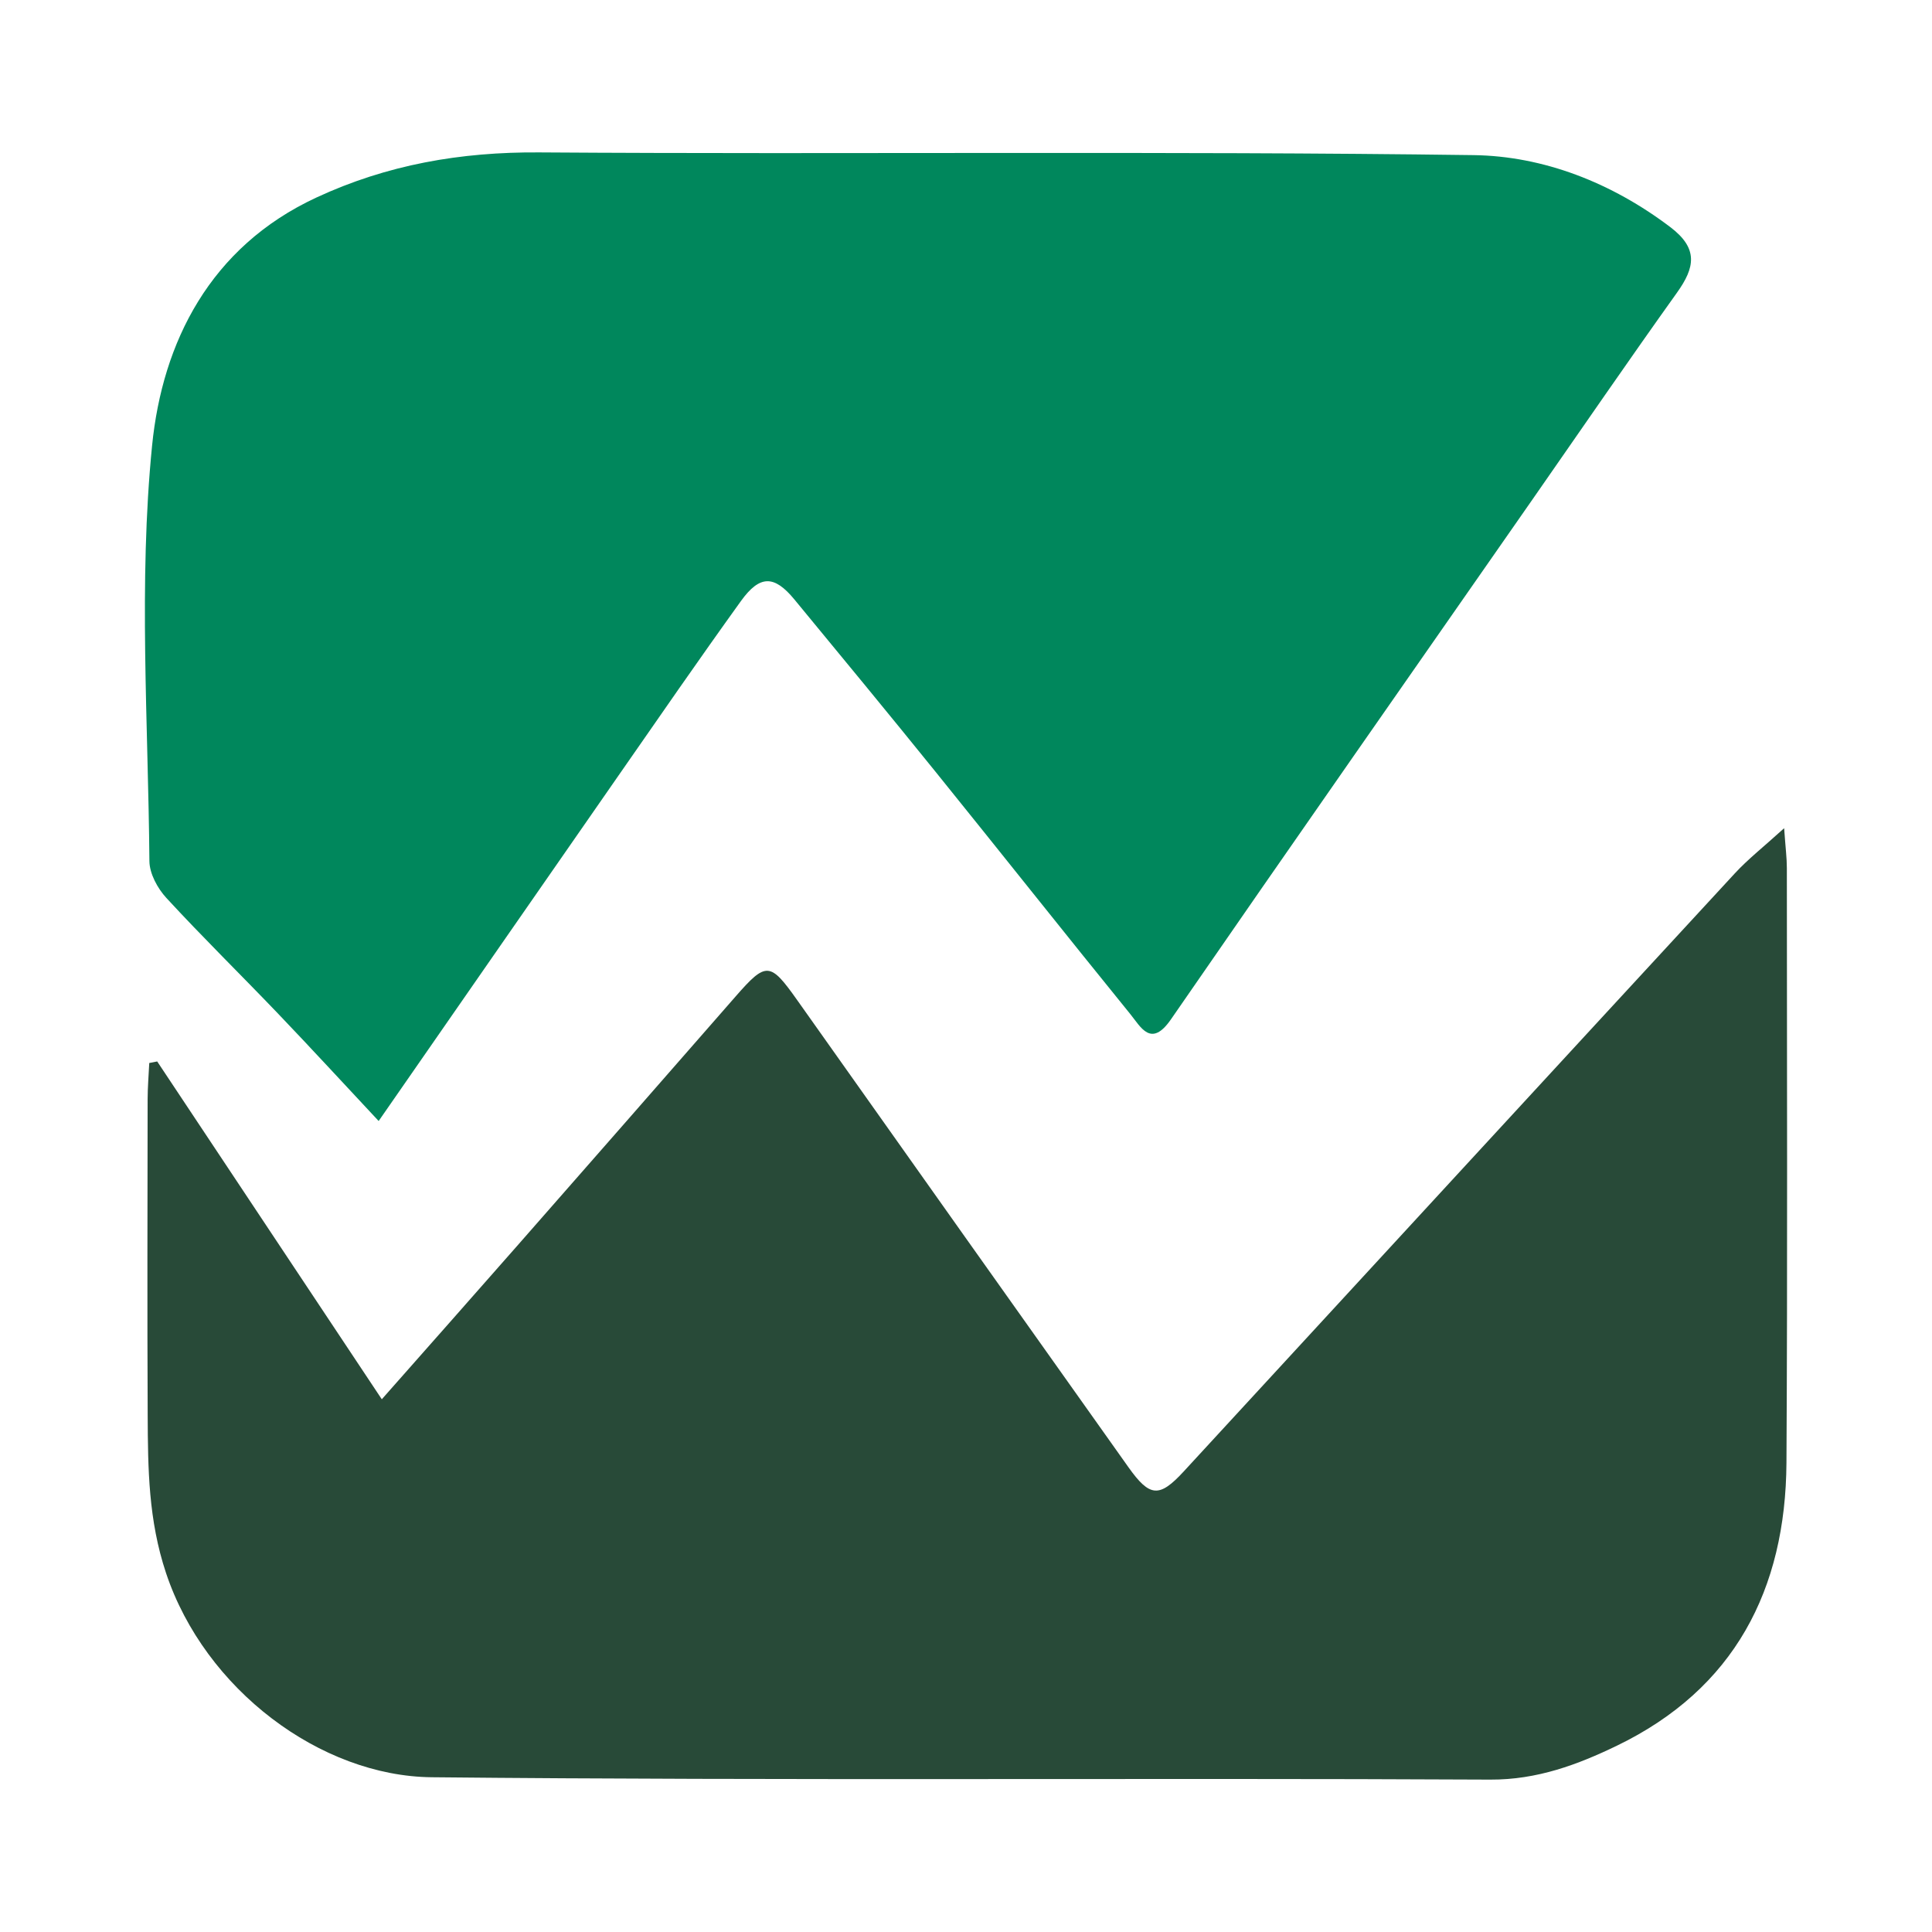 <?xml version="1.0" encoding="utf-8"?>
<!-- Generator: Adobe Illustrator 17.0.0, SVG Export Plug-In . SVG Version: 6.00 Build 0)  -->
<!DOCTYPE svg PUBLIC "-//W3C//DTD SVG 1.1//EN" "http://www.w3.org/Graphics/SVG/1.1/DTD/svg11.dtd">
<svg version="1.1" id="Layer_1" xmlns="http://www.w3.org/2000/svg" xmlns:xlink="http://www.w3.org/1999/xlink" x="0px" y="0px"
	 width="200px" height="200px" viewBox="0 0 200 200" enable-background="new 0 0 200 200" xml:space="preserve">

<g>
	<path fill="#00875C" d="M39.198,116.047c-3.679-3.934-7.016-7.565-10.424-11.127c-3.833-4.006-7.796-7.89-11.552-11.965
		c-0.914-0.992-1.745-2.525-1.756-3.817c-0.121-14.344-1.136-28.795,0.277-43c1.066-10.715,6.007-20.573,16.981-25.676
		c7.357-3.421,14.953-4.739,23.084-4.685c32.245,0.215,64.496-0.157,96.736,0.281c7.239,0.098,14.303,2.856,20.371,7.456
		c2.921,2.214,2.545,4.179,0.69,6.776c-5.012,7.014-9.888,14.126-14.816,21.201c-12.537,18-25.113,35.974-37.571,54.029
		c-2.059,2.984-3.112,0.814-4.204-0.533c-6.779-8.353-13.458-16.788-20.218-25.157c-4.814-5.959-9.69-11.868-14.564-17.778
		c-2.083-2.525-3.572-2.551-5.532,0.17c-4.335,6.022-8.548,12.132-12.785,18.224C55.86,92.029,47.822,103.624,39.198,116.047z"/>
	<path fill="#284A38" d="M16.273,109.881c7.614,11.452,15.227,22.903,23.251,34.971c5.041-5.712,9.498-10.738,13.929-15.787
		c7.573-8.627,15.137-17.261,22.691-25.906c3.176-3.634,3.573-3.596,6.4,0.399c11.408,16.118,22.835,32.224,34.269,48.324
		c2.216,3.12,3.203,3.18,5.728,0.439c19.013-20.64,38.014-41.292,57.049-61.912c1.369-1.482,2.979-2.742,5.103-4.674
		c0.146,2.072,0.281,3.096,0.281,4.119c0.005,20.518,0.077,41.036-0.041,61.553c-0.076,13.146-5.4,23.43-17.547,29.303
		c-4.05,1.958-8.253,3.538-13.113,3.514c-36.527-0.187-73.059,0.121-109.583-0.245c-11.506-0.115-23.477-9.085-27.498-21.125
		c-1.837-5.499-1.877-10.829-1.904-16.327c-0.052-10.911-0.02-21.822-0.006-32.733c0.002-1.251,0.11-2.502,0.169-3.753
		C15.724,109.988,15.998,109.934,16.273,109.881z"/>
</g>
</svg>
